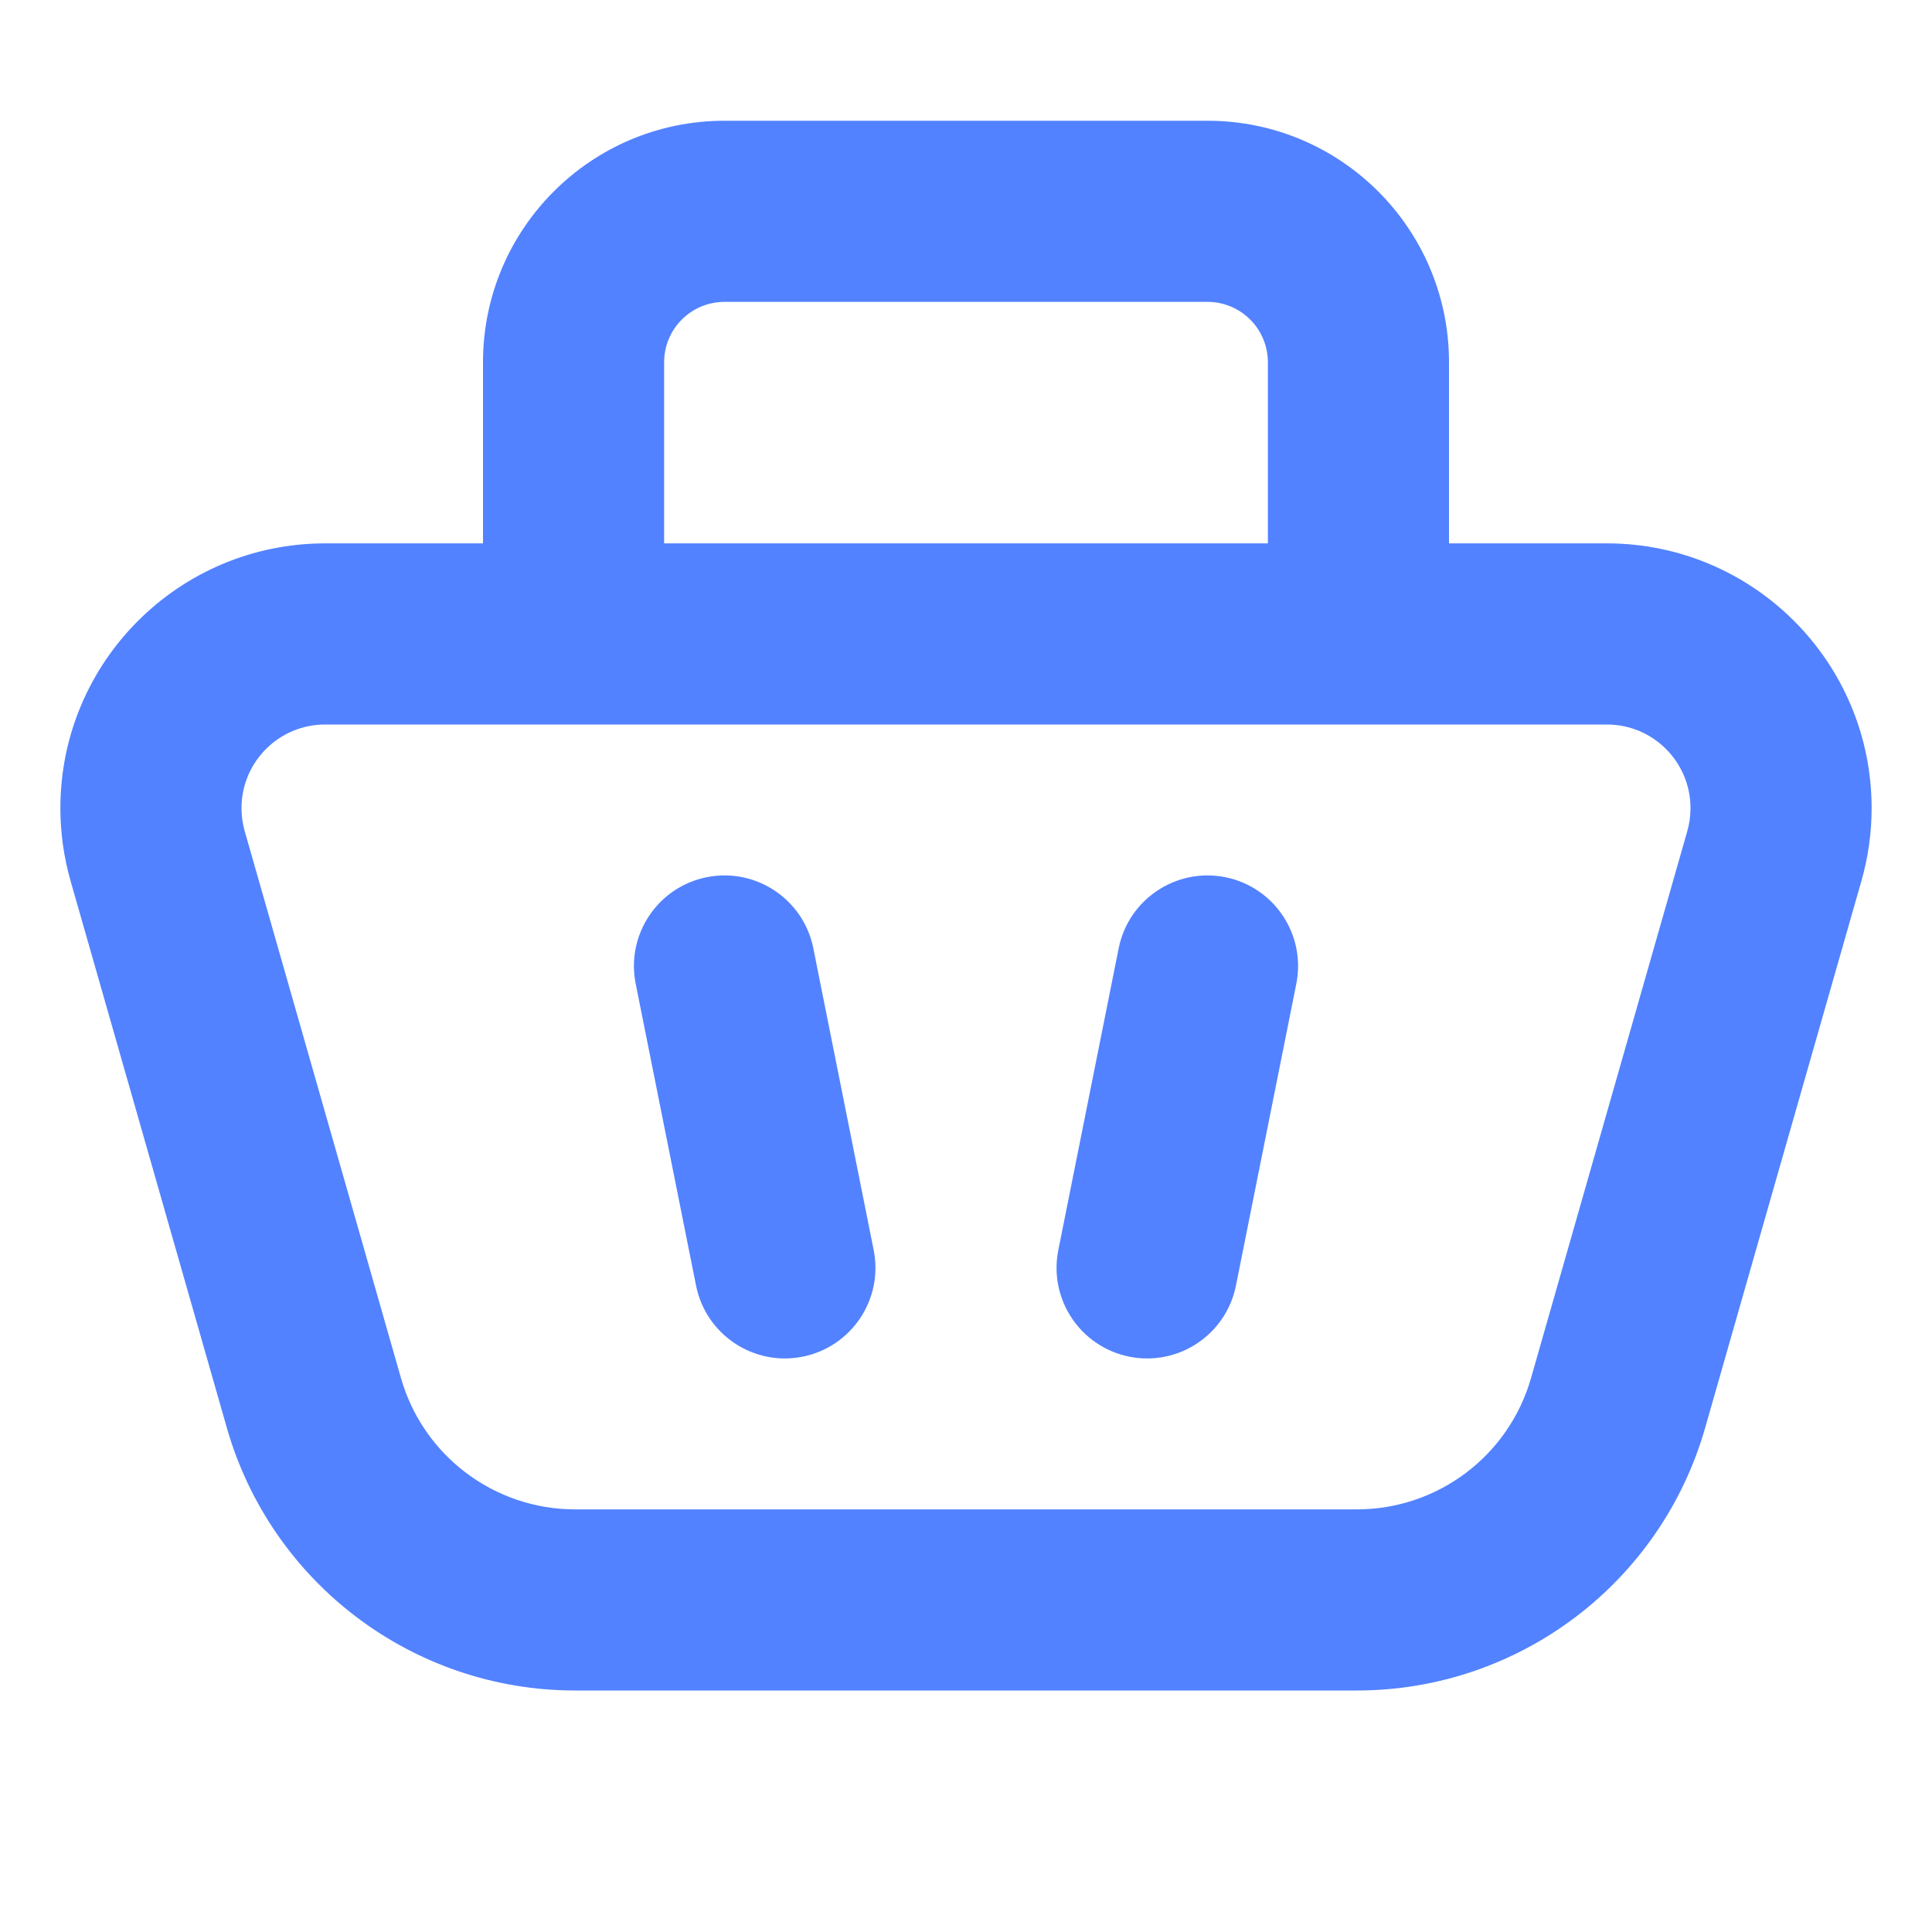 <svg width="32" height="32" viewBox="0 0 32 32" fill="none" xmlns="http://www.w3.org/2000/svg">
<path fill-rule="evenodd" clip-rule="evenodd" d="M24 9H26.614C29.036 9 31 10.964 31 13.386C31 13.793 30.943 14.199 30.831 14.591L28.243 23.648C27.507 26.224 25.153 28 22.474 28H12H9.526C6.847 28 4.493 26.224 3.757 23.648L1.169 14.591C1.057 14.199 1 13.793 1 13.386C1 10.964 2.964 9 5.386 9H8L8 6C8 3.791 9.791 2 12 2H20C22.209 2 24 3.791 24 6V9ZM11 9V6C11 5.448 11.448 5 12 5L20 5C20.552 5 21 5.448 21 6V9H12H11ZM22.474 25H12H9.526C8.186 25 7.009 24.112 6.641 22.824L4.053 13.766C4.018 13.643 4 13.514 4 13.386C4 12.62 4.62 12 5.386 12H12H26.614C27.38 12 28 12.62 28 13.386C28 13.514 27.982 13.643 27.947 13.766L25.359 22.824C24.991 24.112 23.814 25 22.474 25ZM13.294 22.471C12.482 22.633 11.692 22.107 11.529 21.294L10.529 16.294C10.367 15.482 10.893 14.692 11.706 14.529C12.518 14.367 13.308 14.893 13.471 15.706L14.471 20.706C14.633 21.518 14.107 22.308 13.294 22.471ZM21.471 16.294C21.633 15.482 21.107 14.692 20.294 14.529C19.482 14.367 18.692 14.893 18.529 15.706L17.529 20.706C17.367 21.518 17.893 22.308 18.706 22.471C19.518 22.633 20.308 22.107 20.471 21.294L21.471 16.294Z" fill="#5282FF"/>
</svg>
